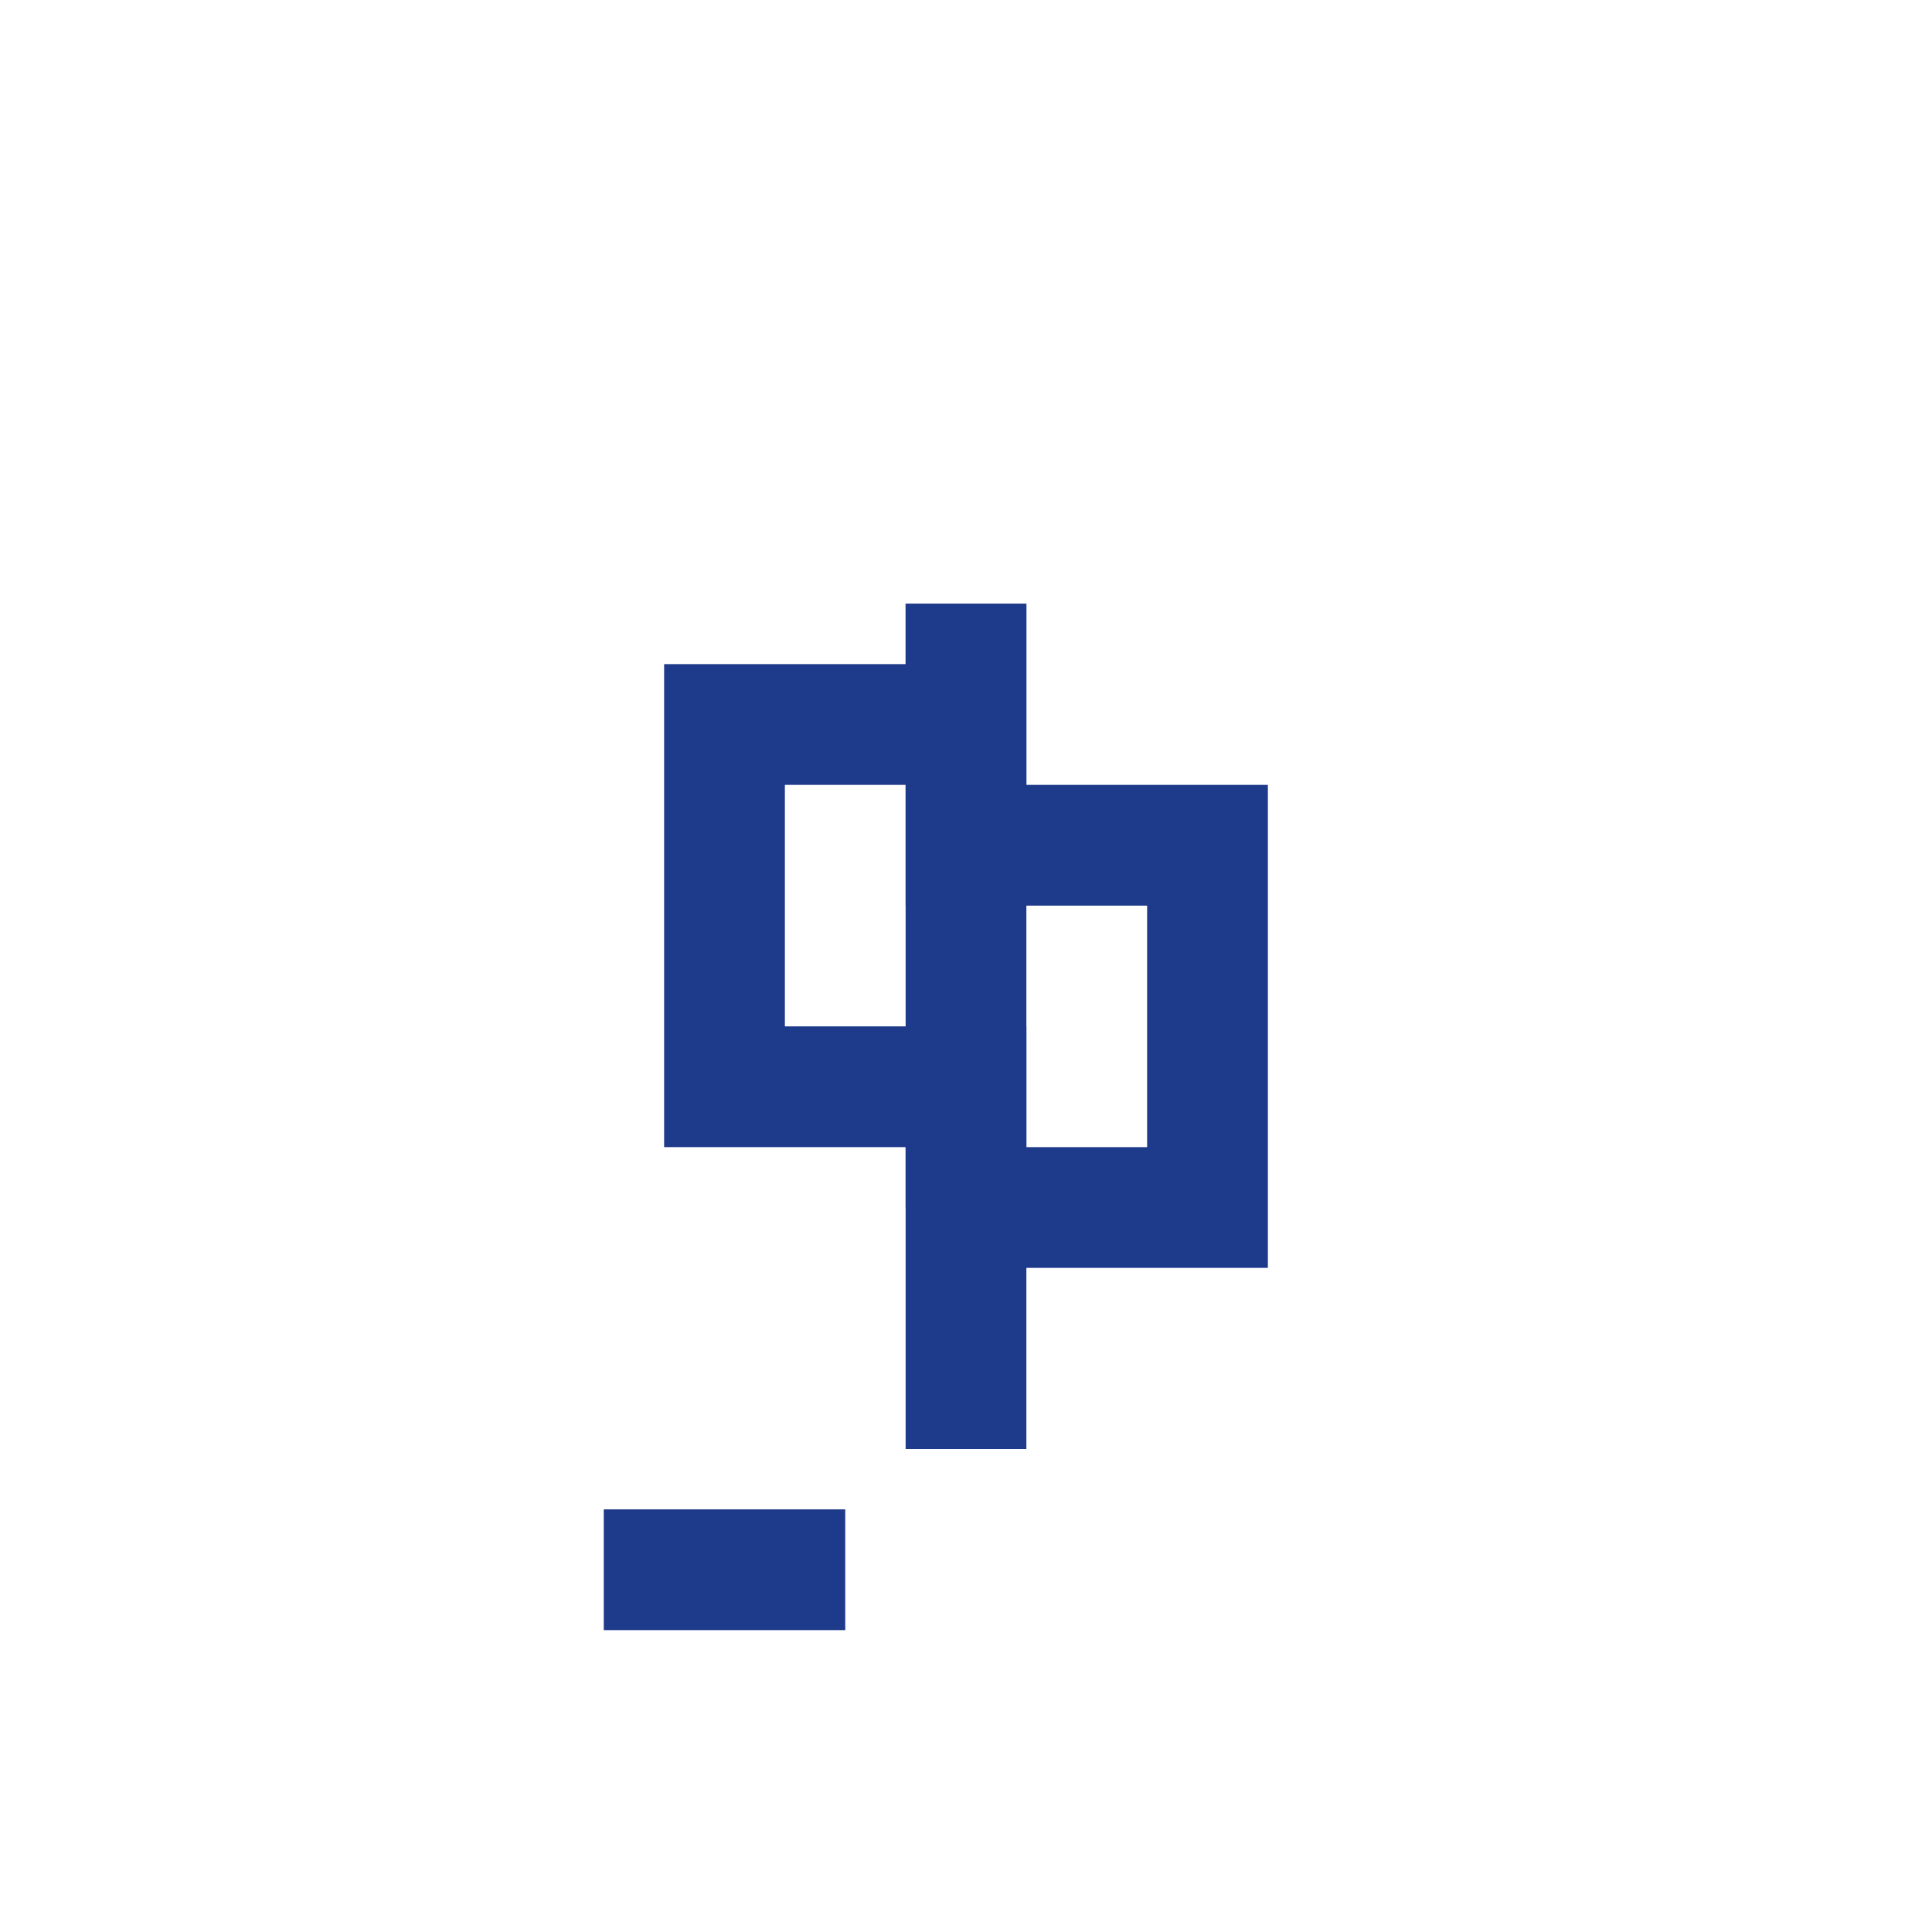 <svg width="32" height="32" viewBox="0 0 32 32" fill="none" xmlns="http://www.w3.org/2000/svg">
  <rect width="32" height="32" fill="white"/>
  <path d="M16 10V12M16 12H12V18H16V20M16 20H20V14H16V12" stroke="#1E3A8A" stroke-width="2"/>
  <path d="M16 24V10M10 26H14" stroke="#1E3A8A" stroke-width="2"/>
</svg>